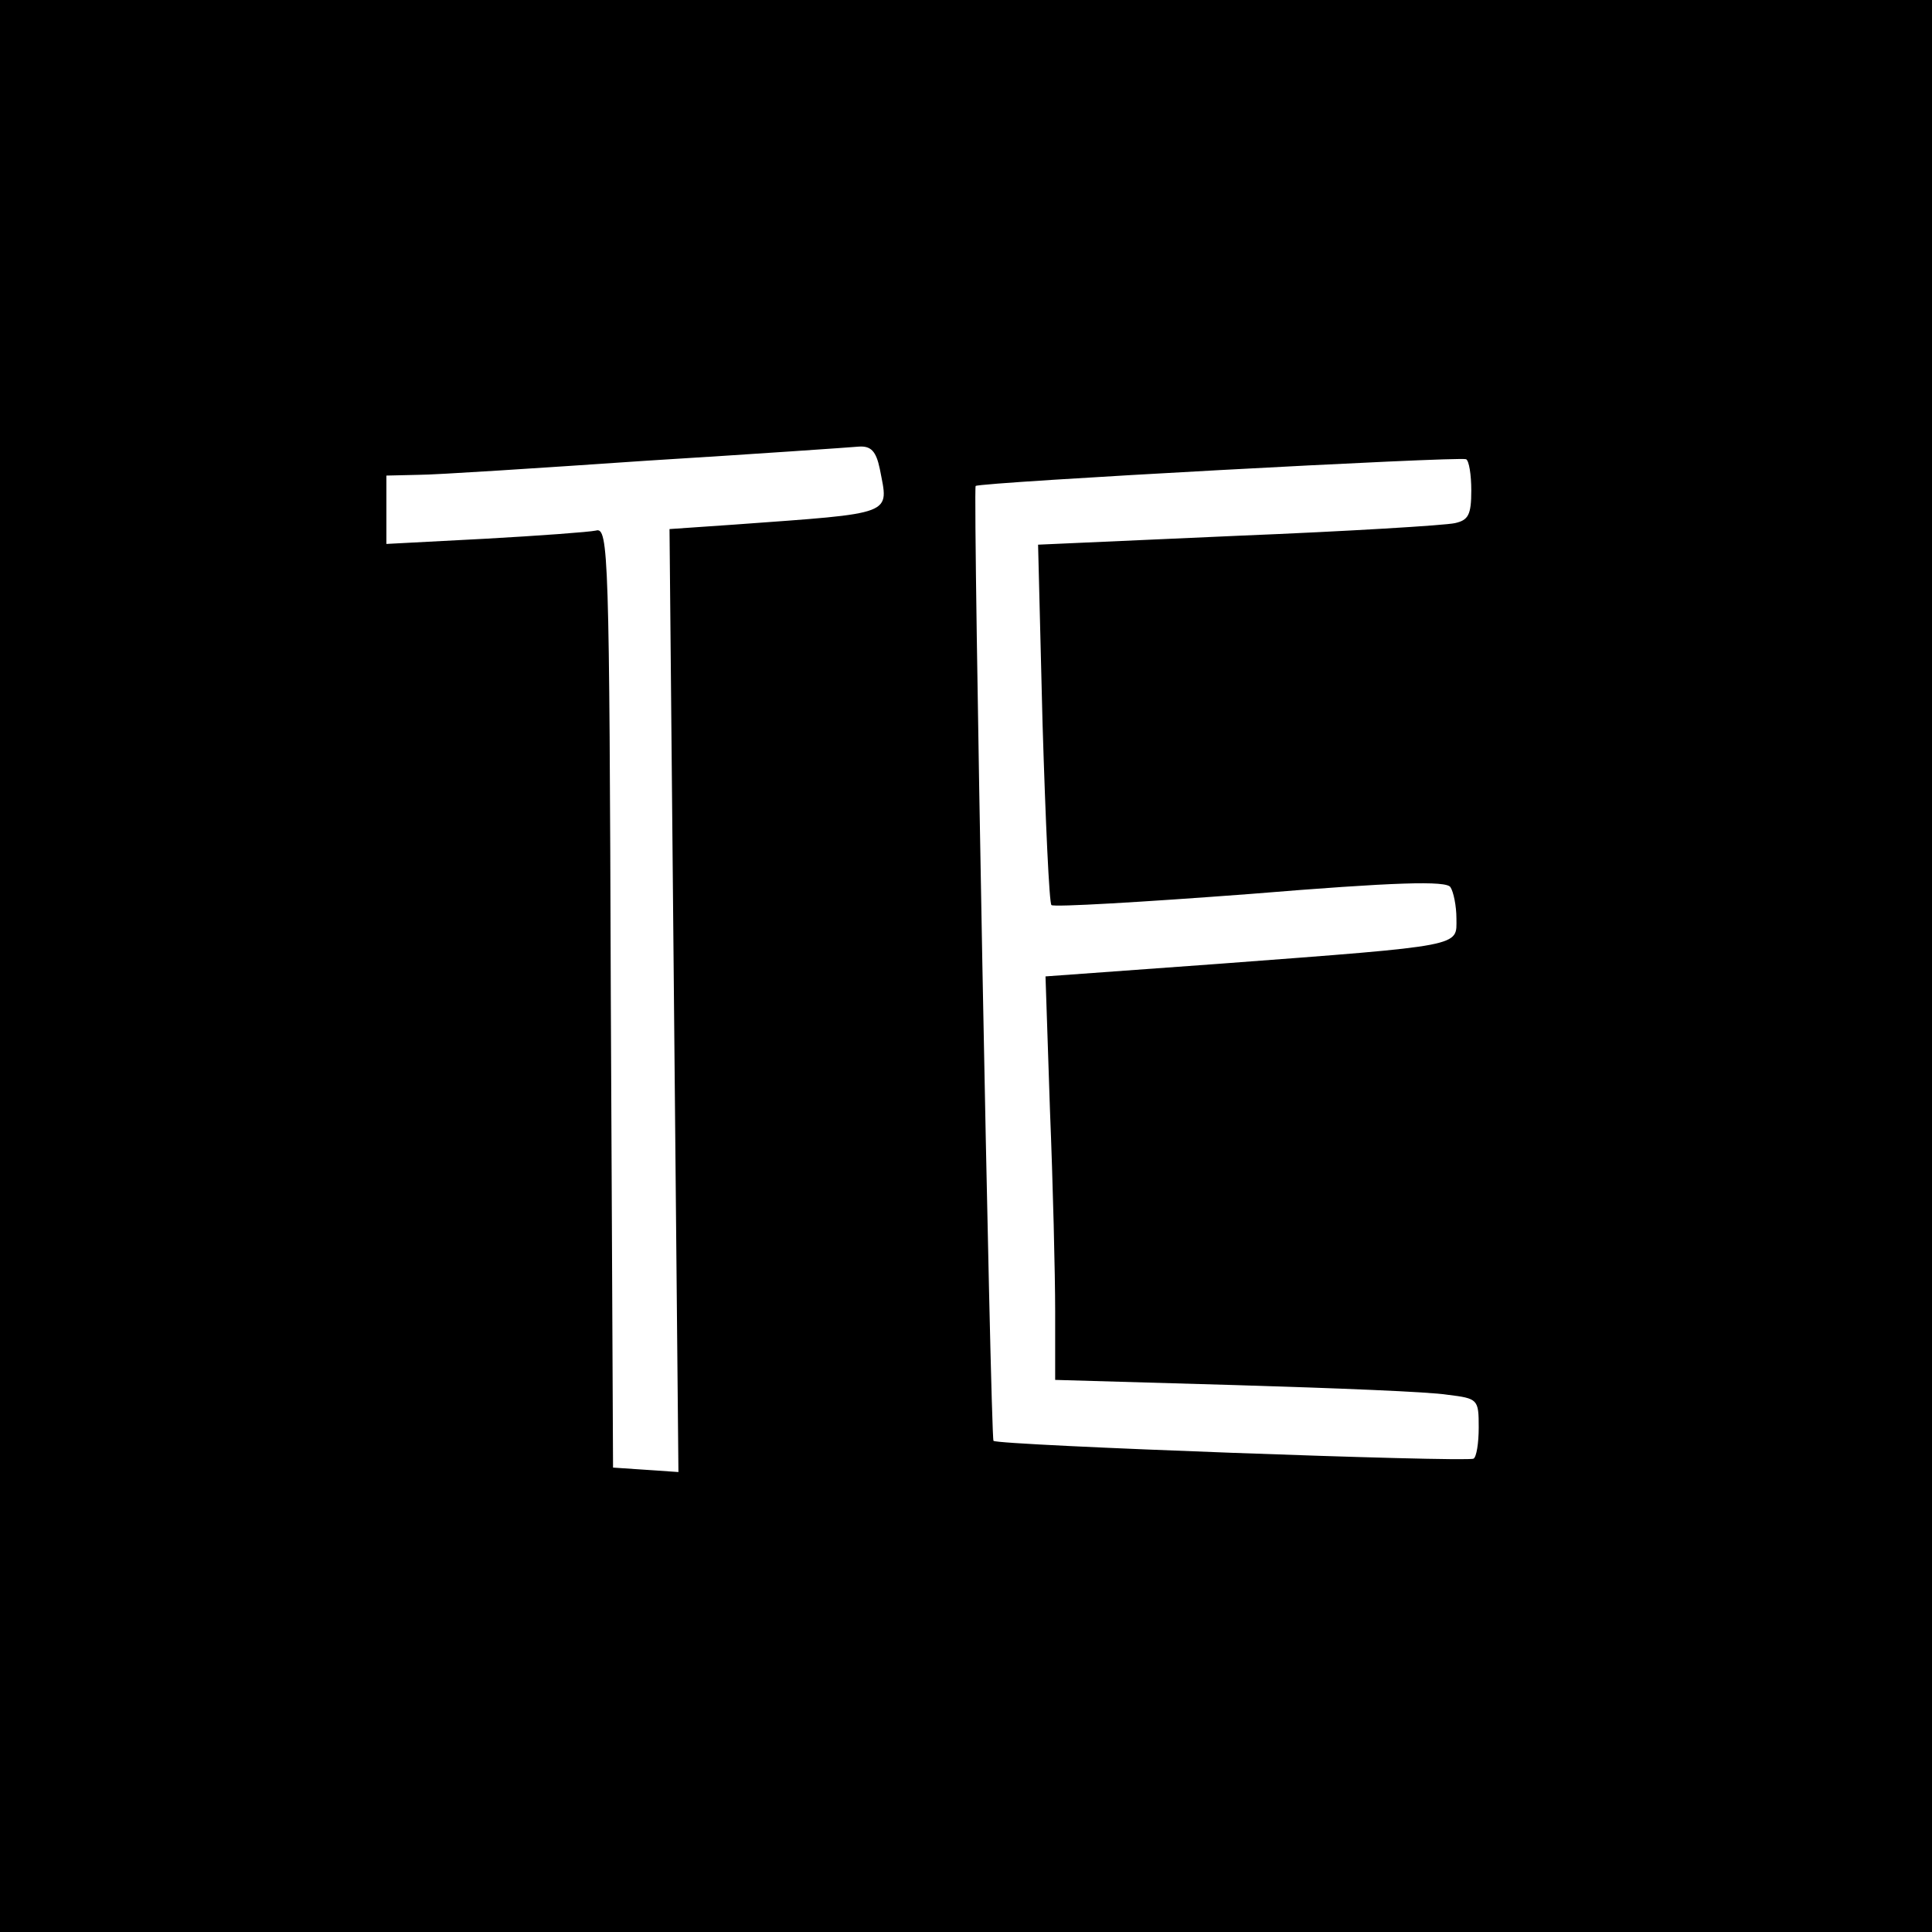 <?xml version="1.0" standalone="no"?>
<!DOCTYPE svg PUBLIC "-//W3C//DTD SVG 20010904//EN"
 "http://www.w3.org/TR/2001/REC-SVG-20010904/DTD/svg10.dtd">
<svg version="1.0" xmlns="http://www.w3.org/2000/svg"
 width="260pt" height="260pt" viewBox="0 0 260 260"
 preserveAspectRatio="xMidYMid meet">
<g transform="translate(0,260) scale(0.1,-0.1)"
fill="#000000" stroke="none">
<path d="M0 1300 l0 -1300 1300 0 1300 0 0 1300 0 1300 -1300 0 -1300 0 0
-1300z m1184 669 c12 -63 23 -59 -196 -75 l-87 -6 6 -635 6 -634 -44 3 -44 3
-3 633 c-2 597 -3 633 -20 628 -9 -2 -77 -7 -149 -11 l-133 -7 0 46 0 46 43 1
c23 0 161 9 307 19 146 9 275 18 286 19 16 1 23 -6 28 -30z m796 -29 c0 -33
-4 -40 -22 -44 -13 -3 -144 -11 -292 -17 l-269 -12 6 -240 c4 -132 9 -243 12
-245 3 -3 123 4 268 15 195 16 264 18 269 9 4 -6 8 -25 8 -42 0 -38 13 -36
-319 -61 l-234 -17 6 -180 c4 -98 7 -221 7 -271 l0 -92 243 -7 c133 -4 261 -9
285 -13 41 -5 42 -6 42 -44 0 -21 -3 -40 -7 -42 -10 -5 -641 18 -646 24 -4 5
-28 1281 -24 1285 5 5 651 40 660 36 4 -2 7 -21 7 -42z"/>
</g>
</svg>
